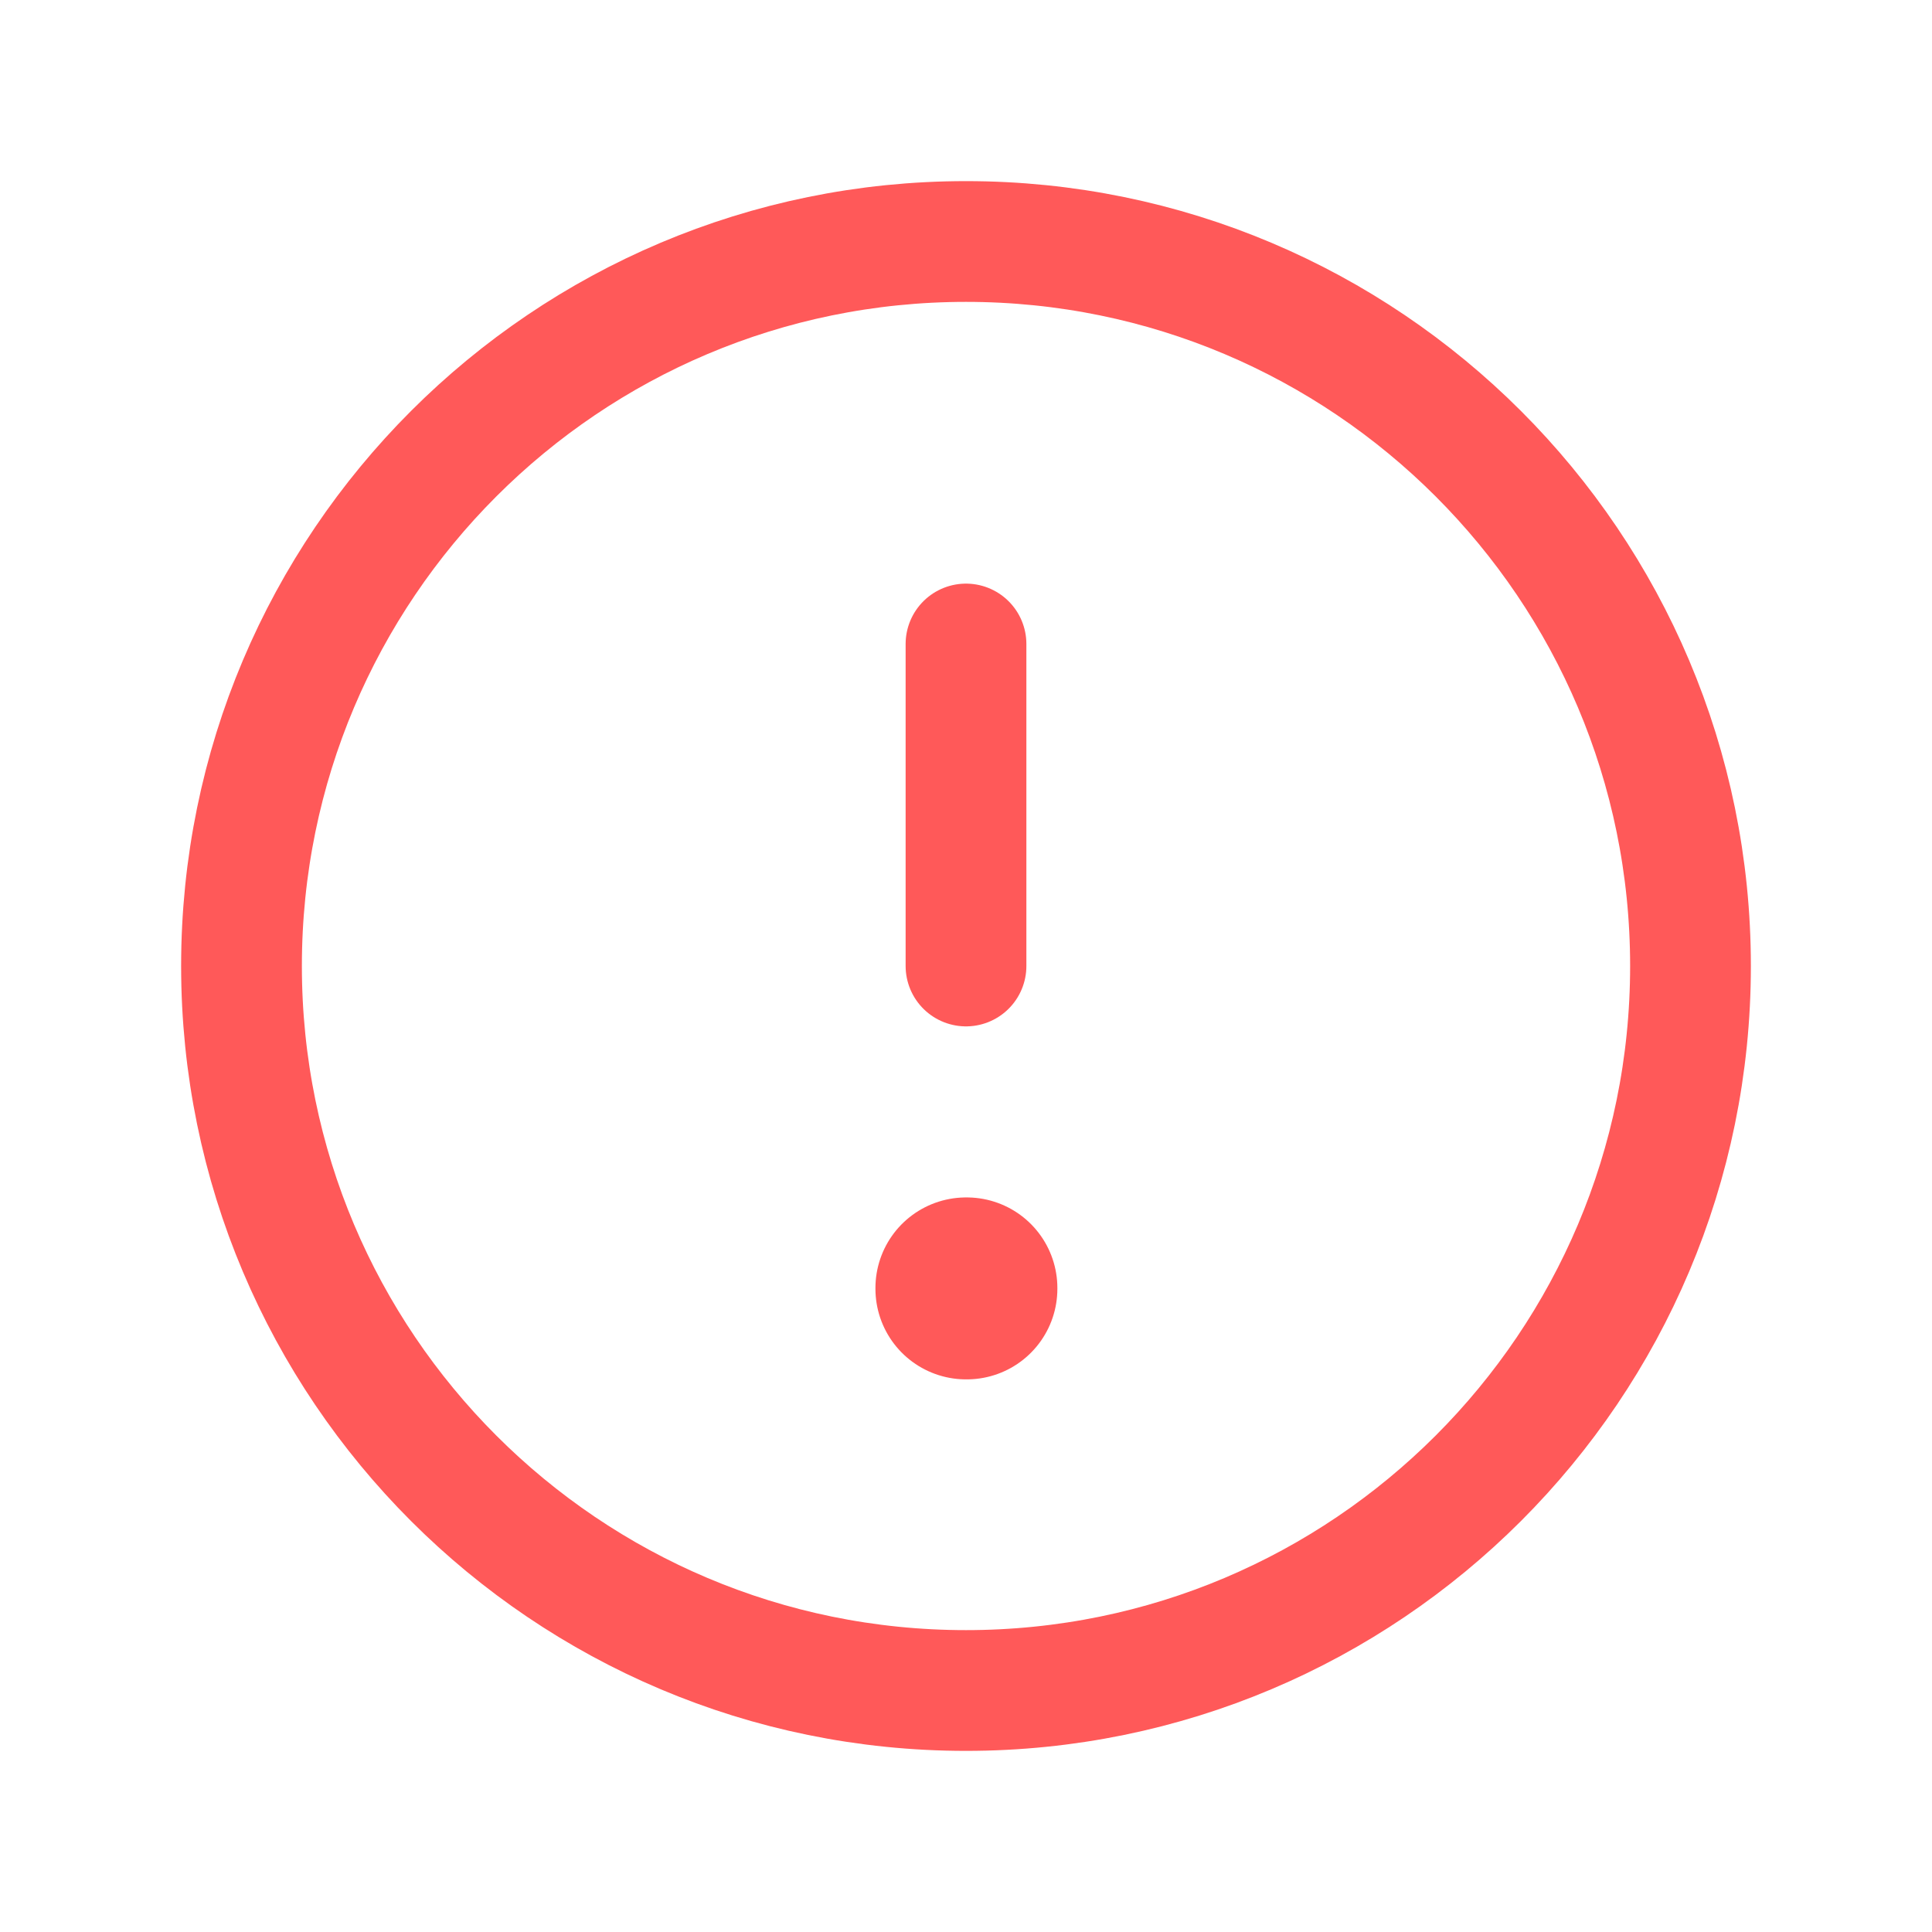 <svg width="24" height="24" viewBox="0 0 24 24" fill="none" xmlns="http://www.w3.org/2000/svg">
<path d="M12 21C16.971 21 21 16.971 21 12C21 7.029 16.971 3 12 3C7.029 3 3 7.029 3 12C3 16.971 7.029 21 12 21Z" stroke="#FF5959" stroke-width="1.5" stroke-linecap="round" stroke-linejoin="round"/>
<path d="M12 16H12.01V16.01H12V16Z" stroke="#FF5959" stroke-width="2.25" stroke-linejoin="round"/>
<path d="M12 12V8" stroke="#FF5959" stroke-width="1.5" stroke-linecap="round" stroke-linejoin="round"/>
</svg>
